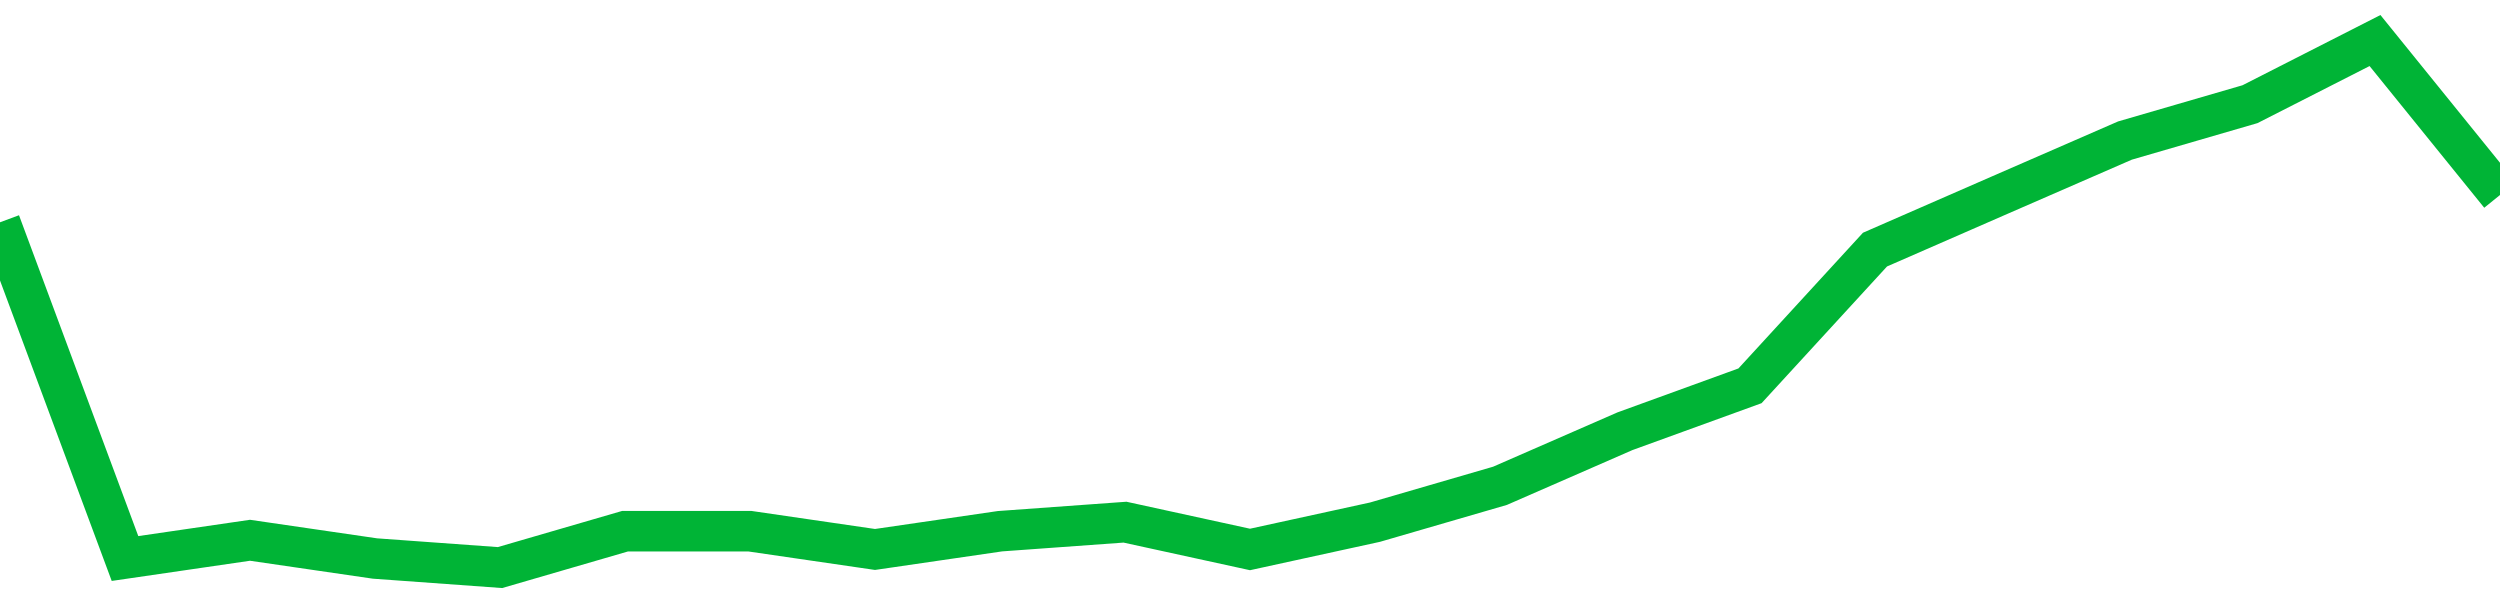<!-- Generated with https://github.com/jxxe/sparkline/ --><svg viewBox="0 0 185 45" class="sparkline" xmlns="http://www.w3.org/2000/svg"><path class="sparkline--fill" d="M 0 16.45 L 0 16.45 L 9.25 41.33 L 18.5 39.98 L 27.75 41.33 L 37 42 L 46.25 39.31 L 55.5 39.31 L 64.75 40.66 L 74 39.31 L 83.25 38.64 L 92.5 40.66 L 101.75 38.64 L 111 35.95 L 120.25 31.91 L 129.5 28.55 L 138.75 18.47 L 148 14.43 L 157.25 10.4 L 166.5 7.71 L 175.75 3 L 185 14.43 V 45 L 0 45 Z" stroke="none" fill="none" ></path><path class="sparkline--line" d="M 0 16.45 L 0 16.45 L 9.25 41.33 L 18.5 39.98 L 27.75 41.33 L 37 42 L 46.25 39.31 L 55.5 39.31 L 64.75 40.66 L 74 39.31 L 83.25 38.64 L 92.5 40.66 L 101.75 38.64 L 111 35.95 L 120.25 31.91 L 129.5 28.55 L 138.75 18.47 L 148 14.43 L 157.25 10.4 L 166.5 7.71 L 175.75 3 L 185 14.43" fill="none" stroke-width="3" stroke="#00B436" ></path></svg>